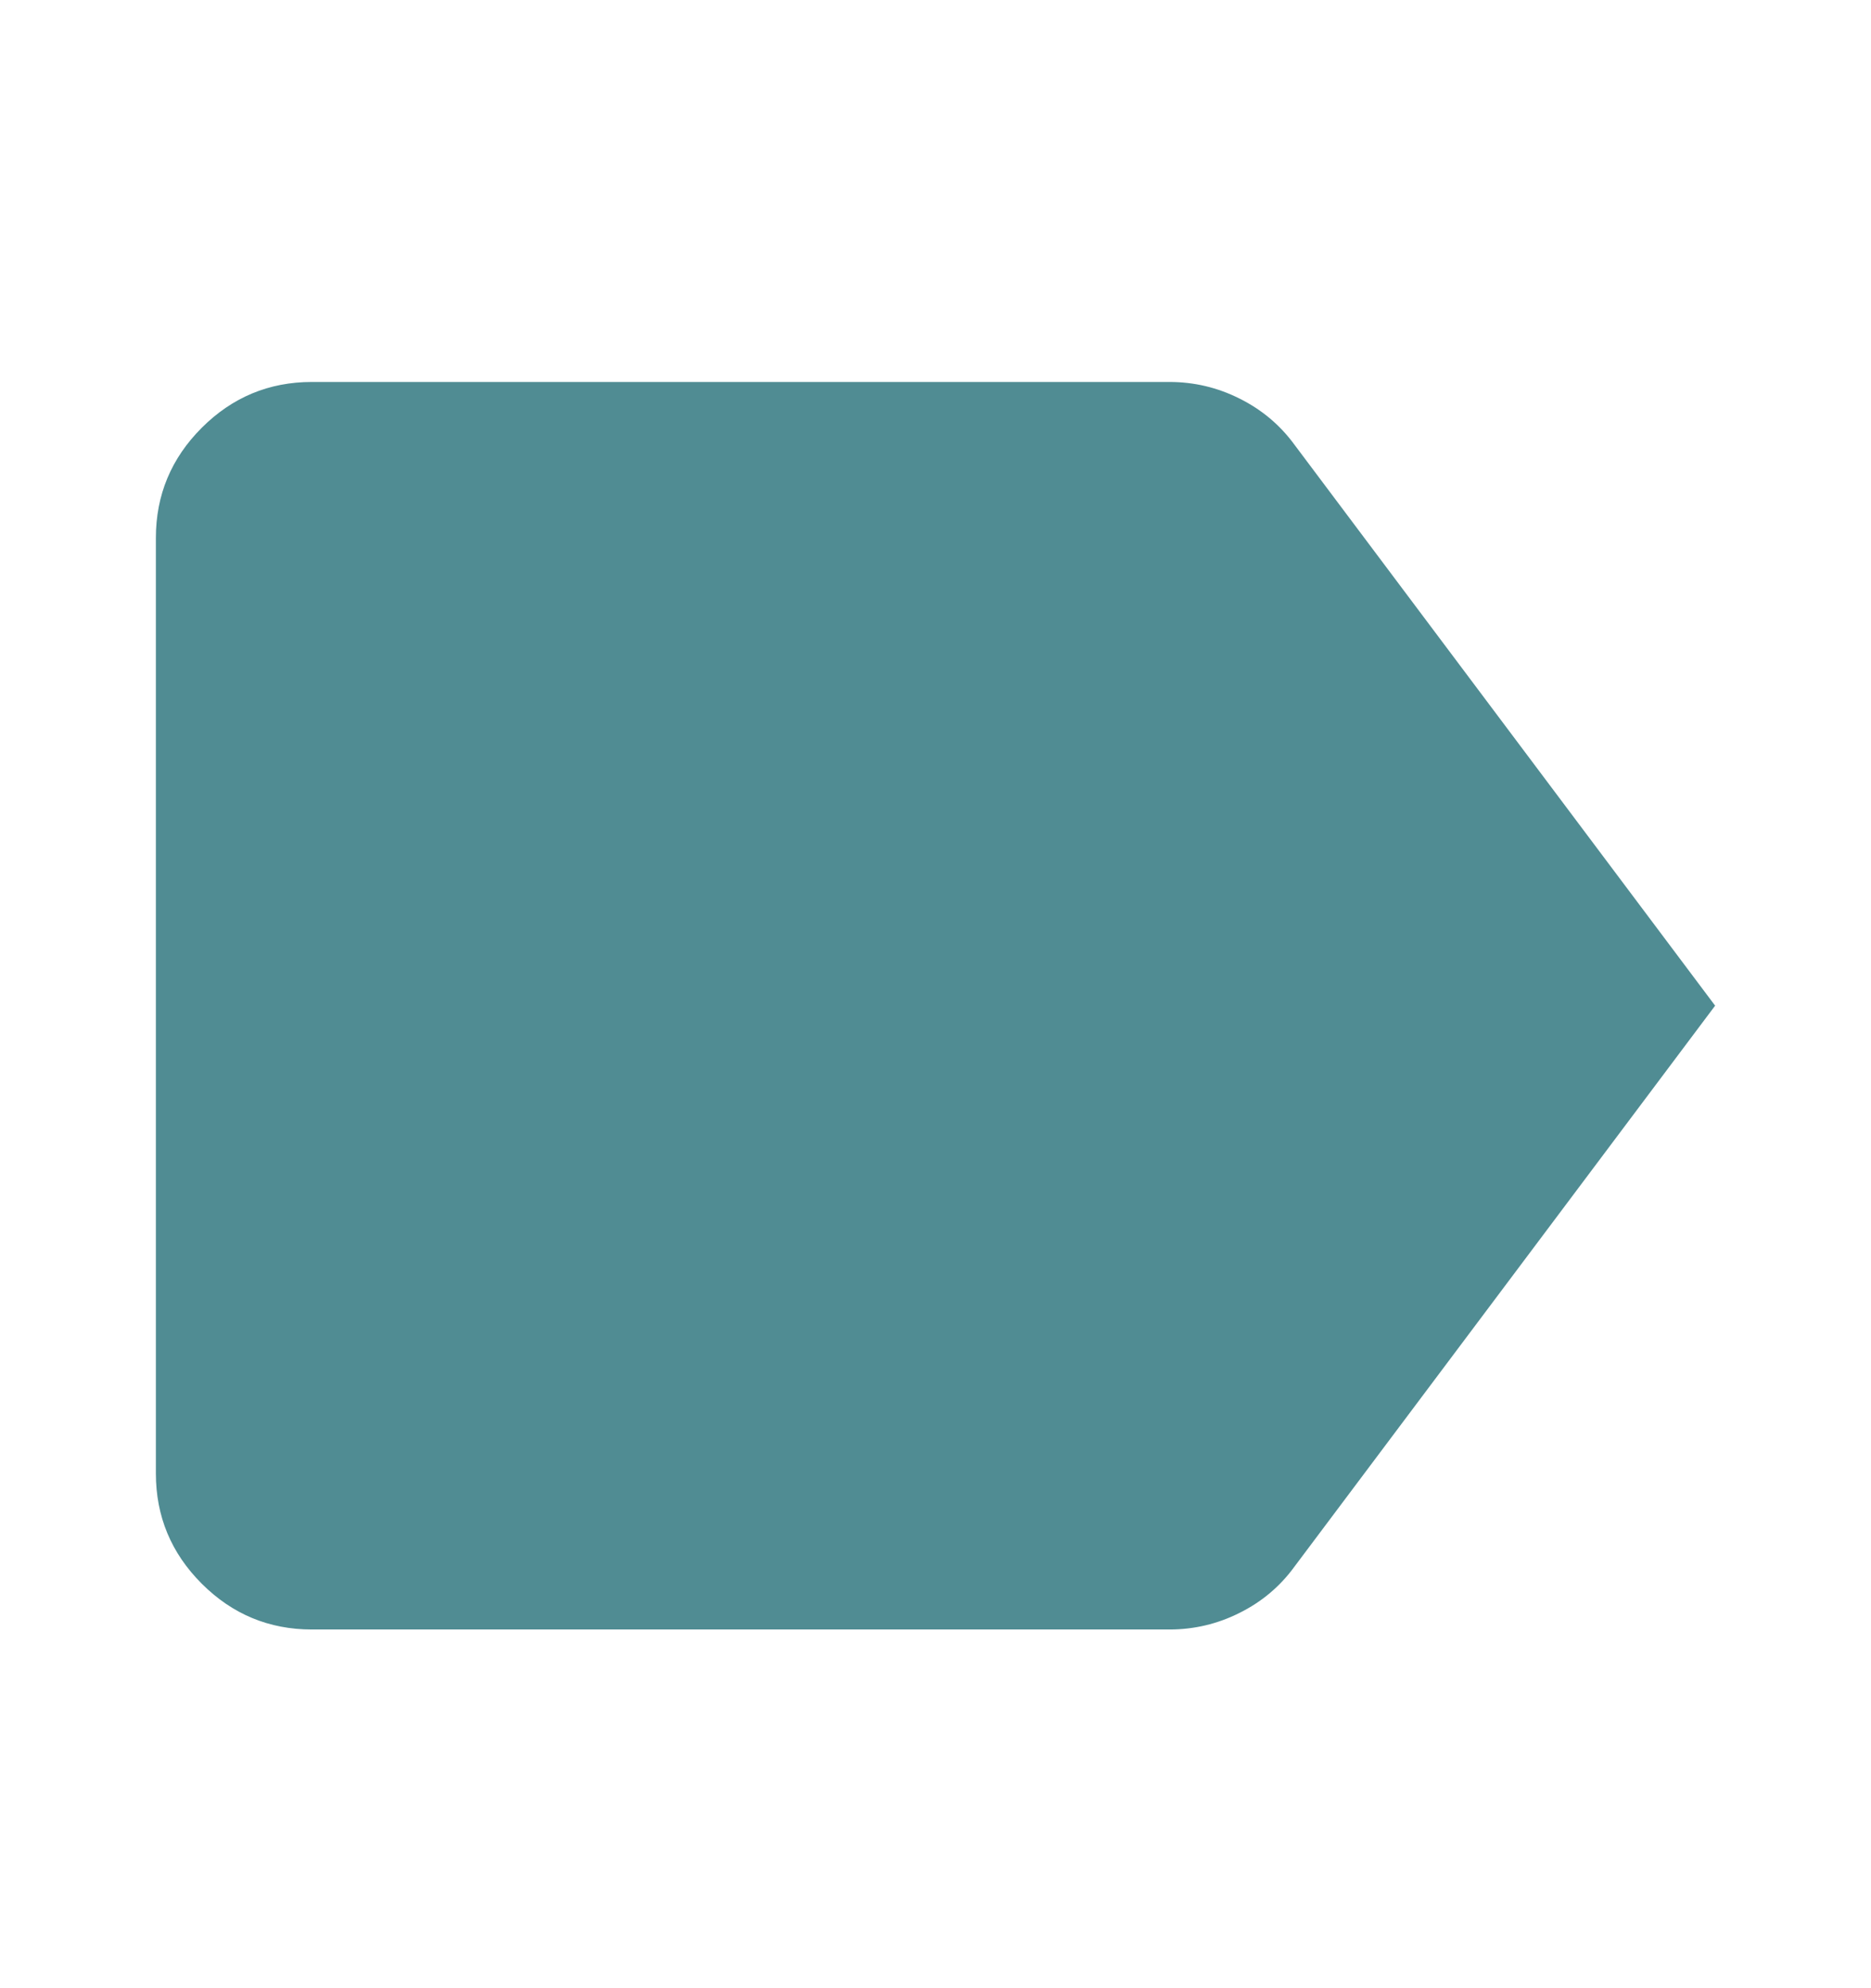 <svg width="16" height="17" viewBox="0 0 16 17" fill="none" xmlns="http://www.w3.org/2000/svg">
<path d="M2.667 13.933C2.3 13.933 1.986 13.802 1.725 13.541C1.464 13.28 1.333 12.966 1.333 12.599V4.599C1.333 4.233 1.464 3.919 1.725 3.658C1.986 3.397 2.3 3.266 2.667 3.266H10C10.211 3.266 10.411 3.313 10.6 3.408C10.789 3.502 10.945 3.633 11.067 3.799L14.667 8.599L11.067 13.399C10.945 13.566 10.789 13.697 10.6 13.791C10.411 13.886 10.211 13.933 10 13.933H2.667Z" fill="#508C93"/>
</svg>
